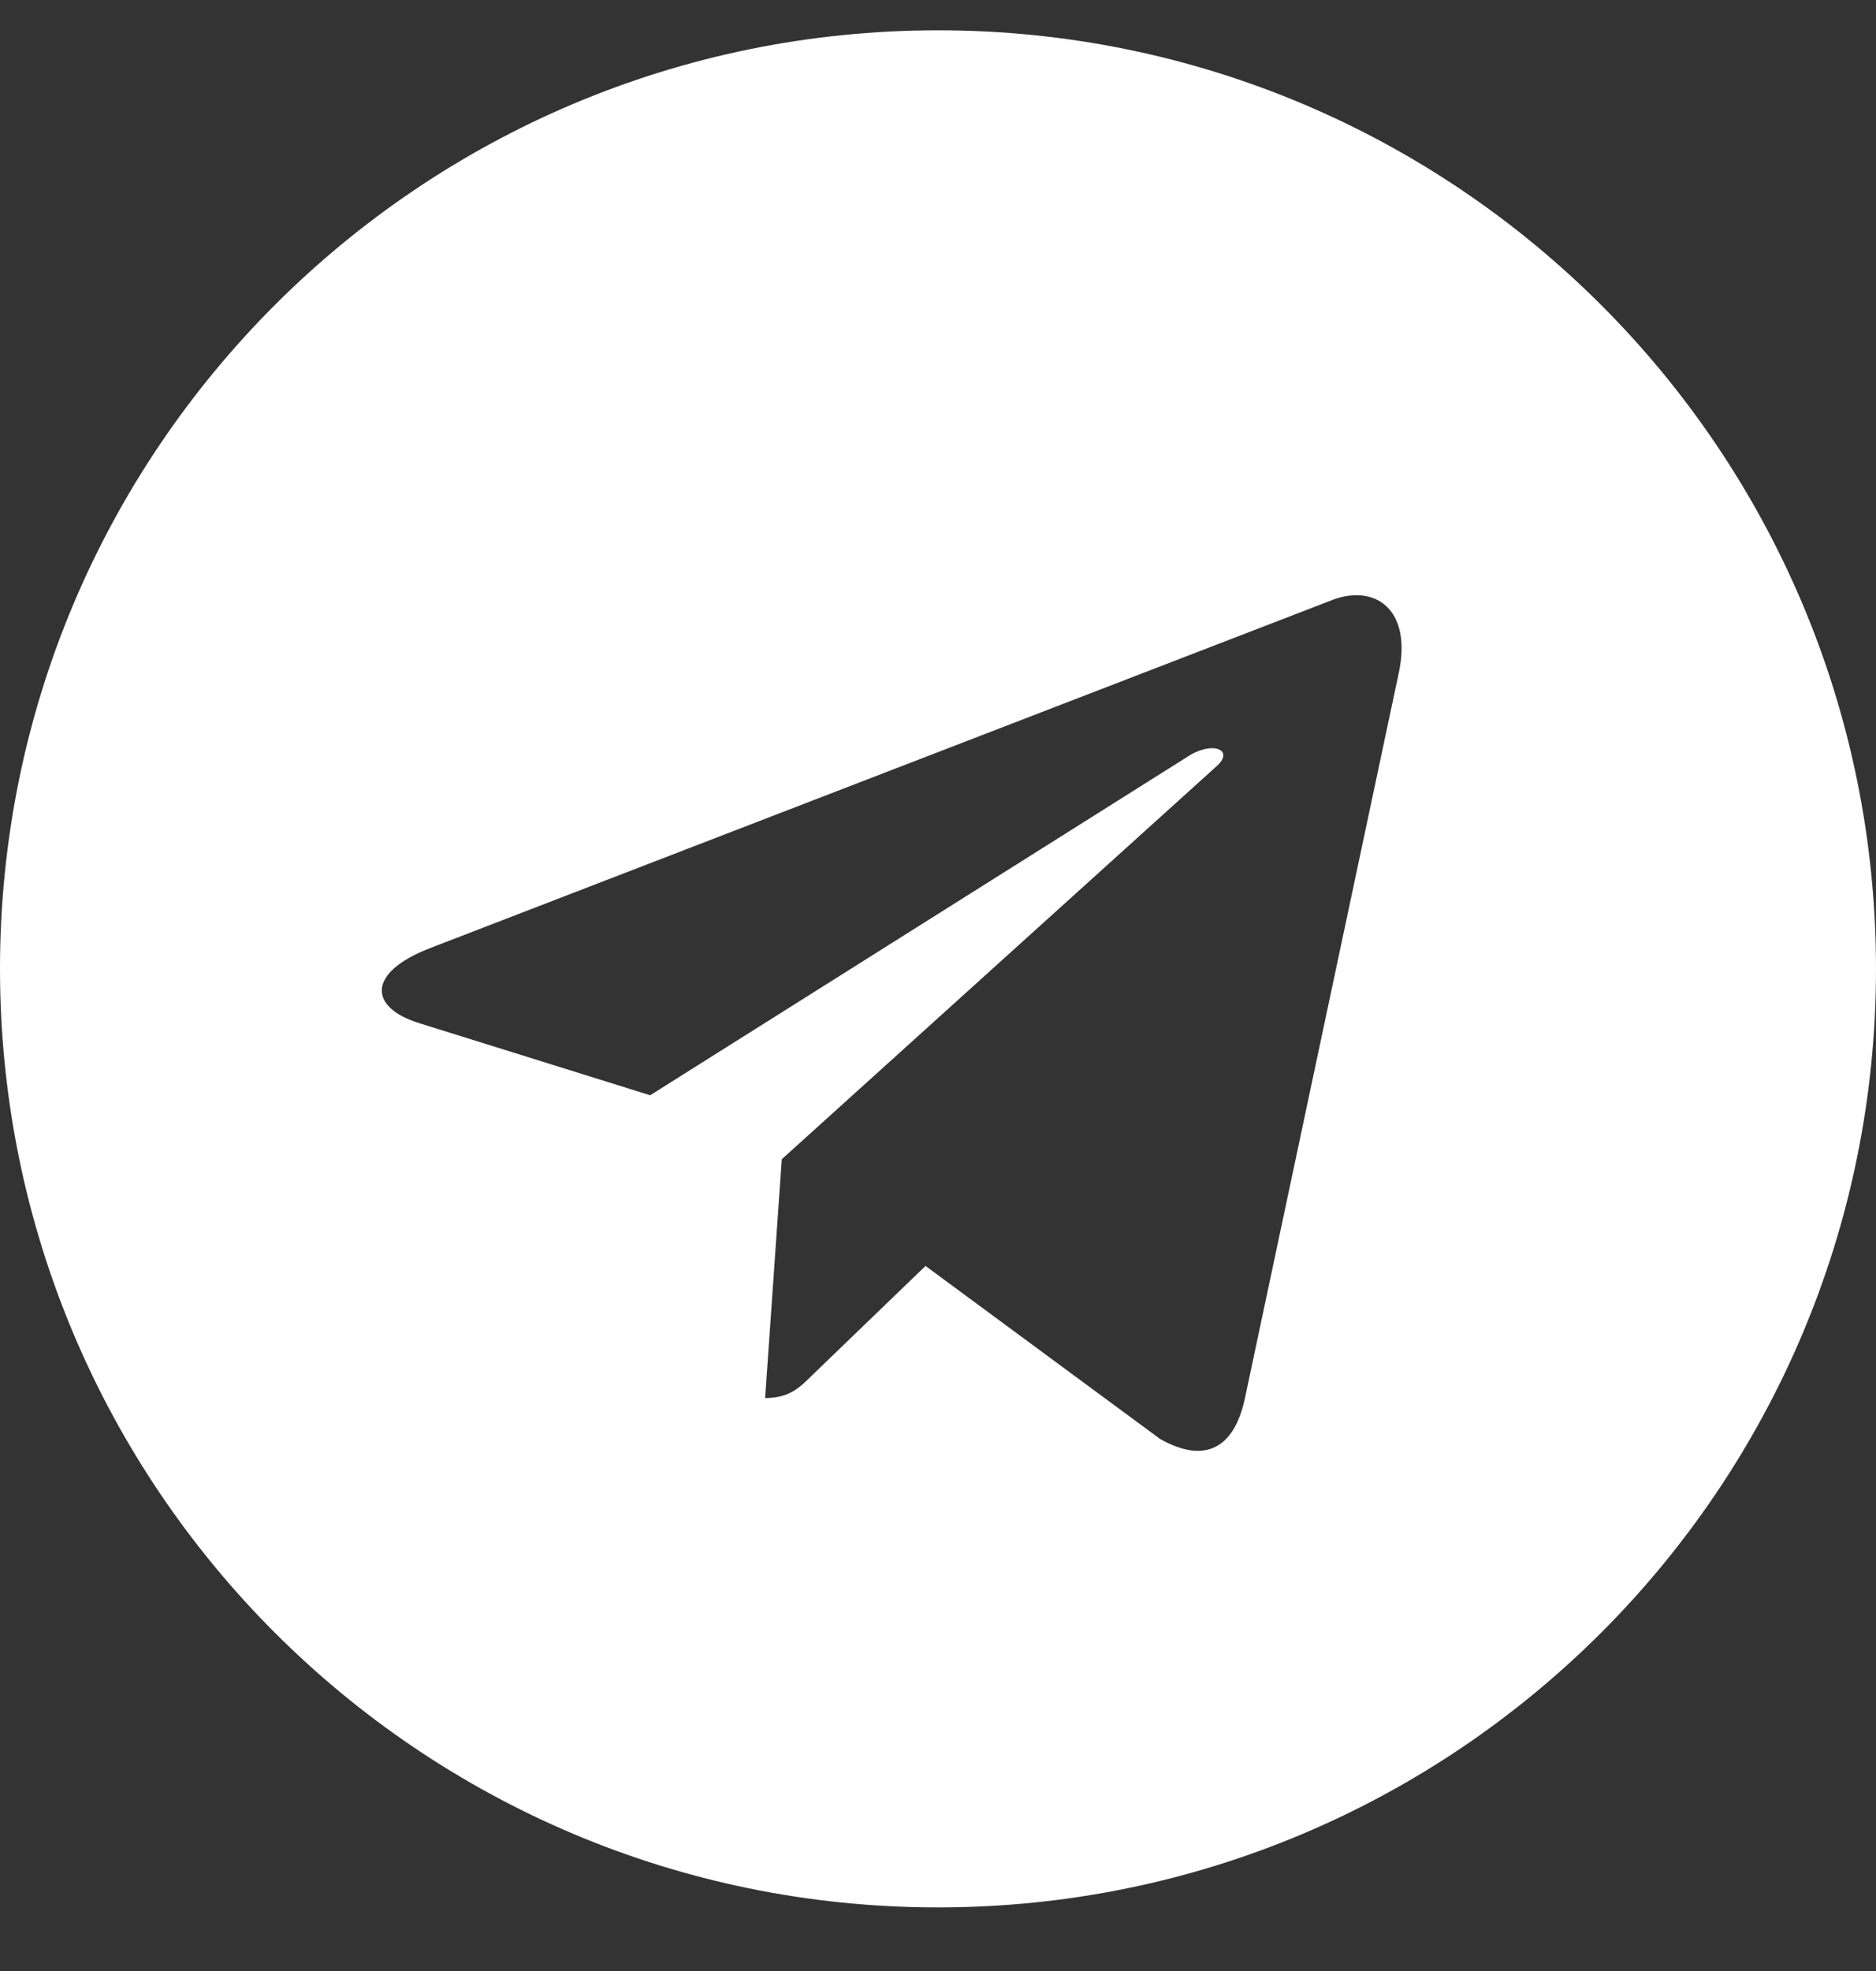 <svg width="40" height="42" viewBox="0 0 40 42" fill="none" xmlns="http://www.w3.org/2000/svg">
<rect x="0" y="0" width="40" height="42" fill="#333333" stroke="none"/>
<path d="M20 0.646C8.952 0.646 0 9.597 0 20.645C0 31.694 8.952 40.645 20 40.645C31.048 40.645 40 31.694 40 20.645C40 9.597 31.048 0.646 20 0.646ZM29.823 14.347L26.54 29.815C26.298 30.912 25.645 31.178 24.734 30.662L19.734 26.976L17.323 29.299C17.056 29.565 16.831 29.791 16.314 29.791L16.669 24.702L25.936 16.331C26.339 15.976 25.847 15.774 25.314 16.129L13.863 23.339L8.927 21.799C7.855 21.46 7.831 20.726 9.153 20.21L28.436 12.774C29.331 12.452 30.113 12.992 29.823 14.347Z" fill="white"/>
</svg>
